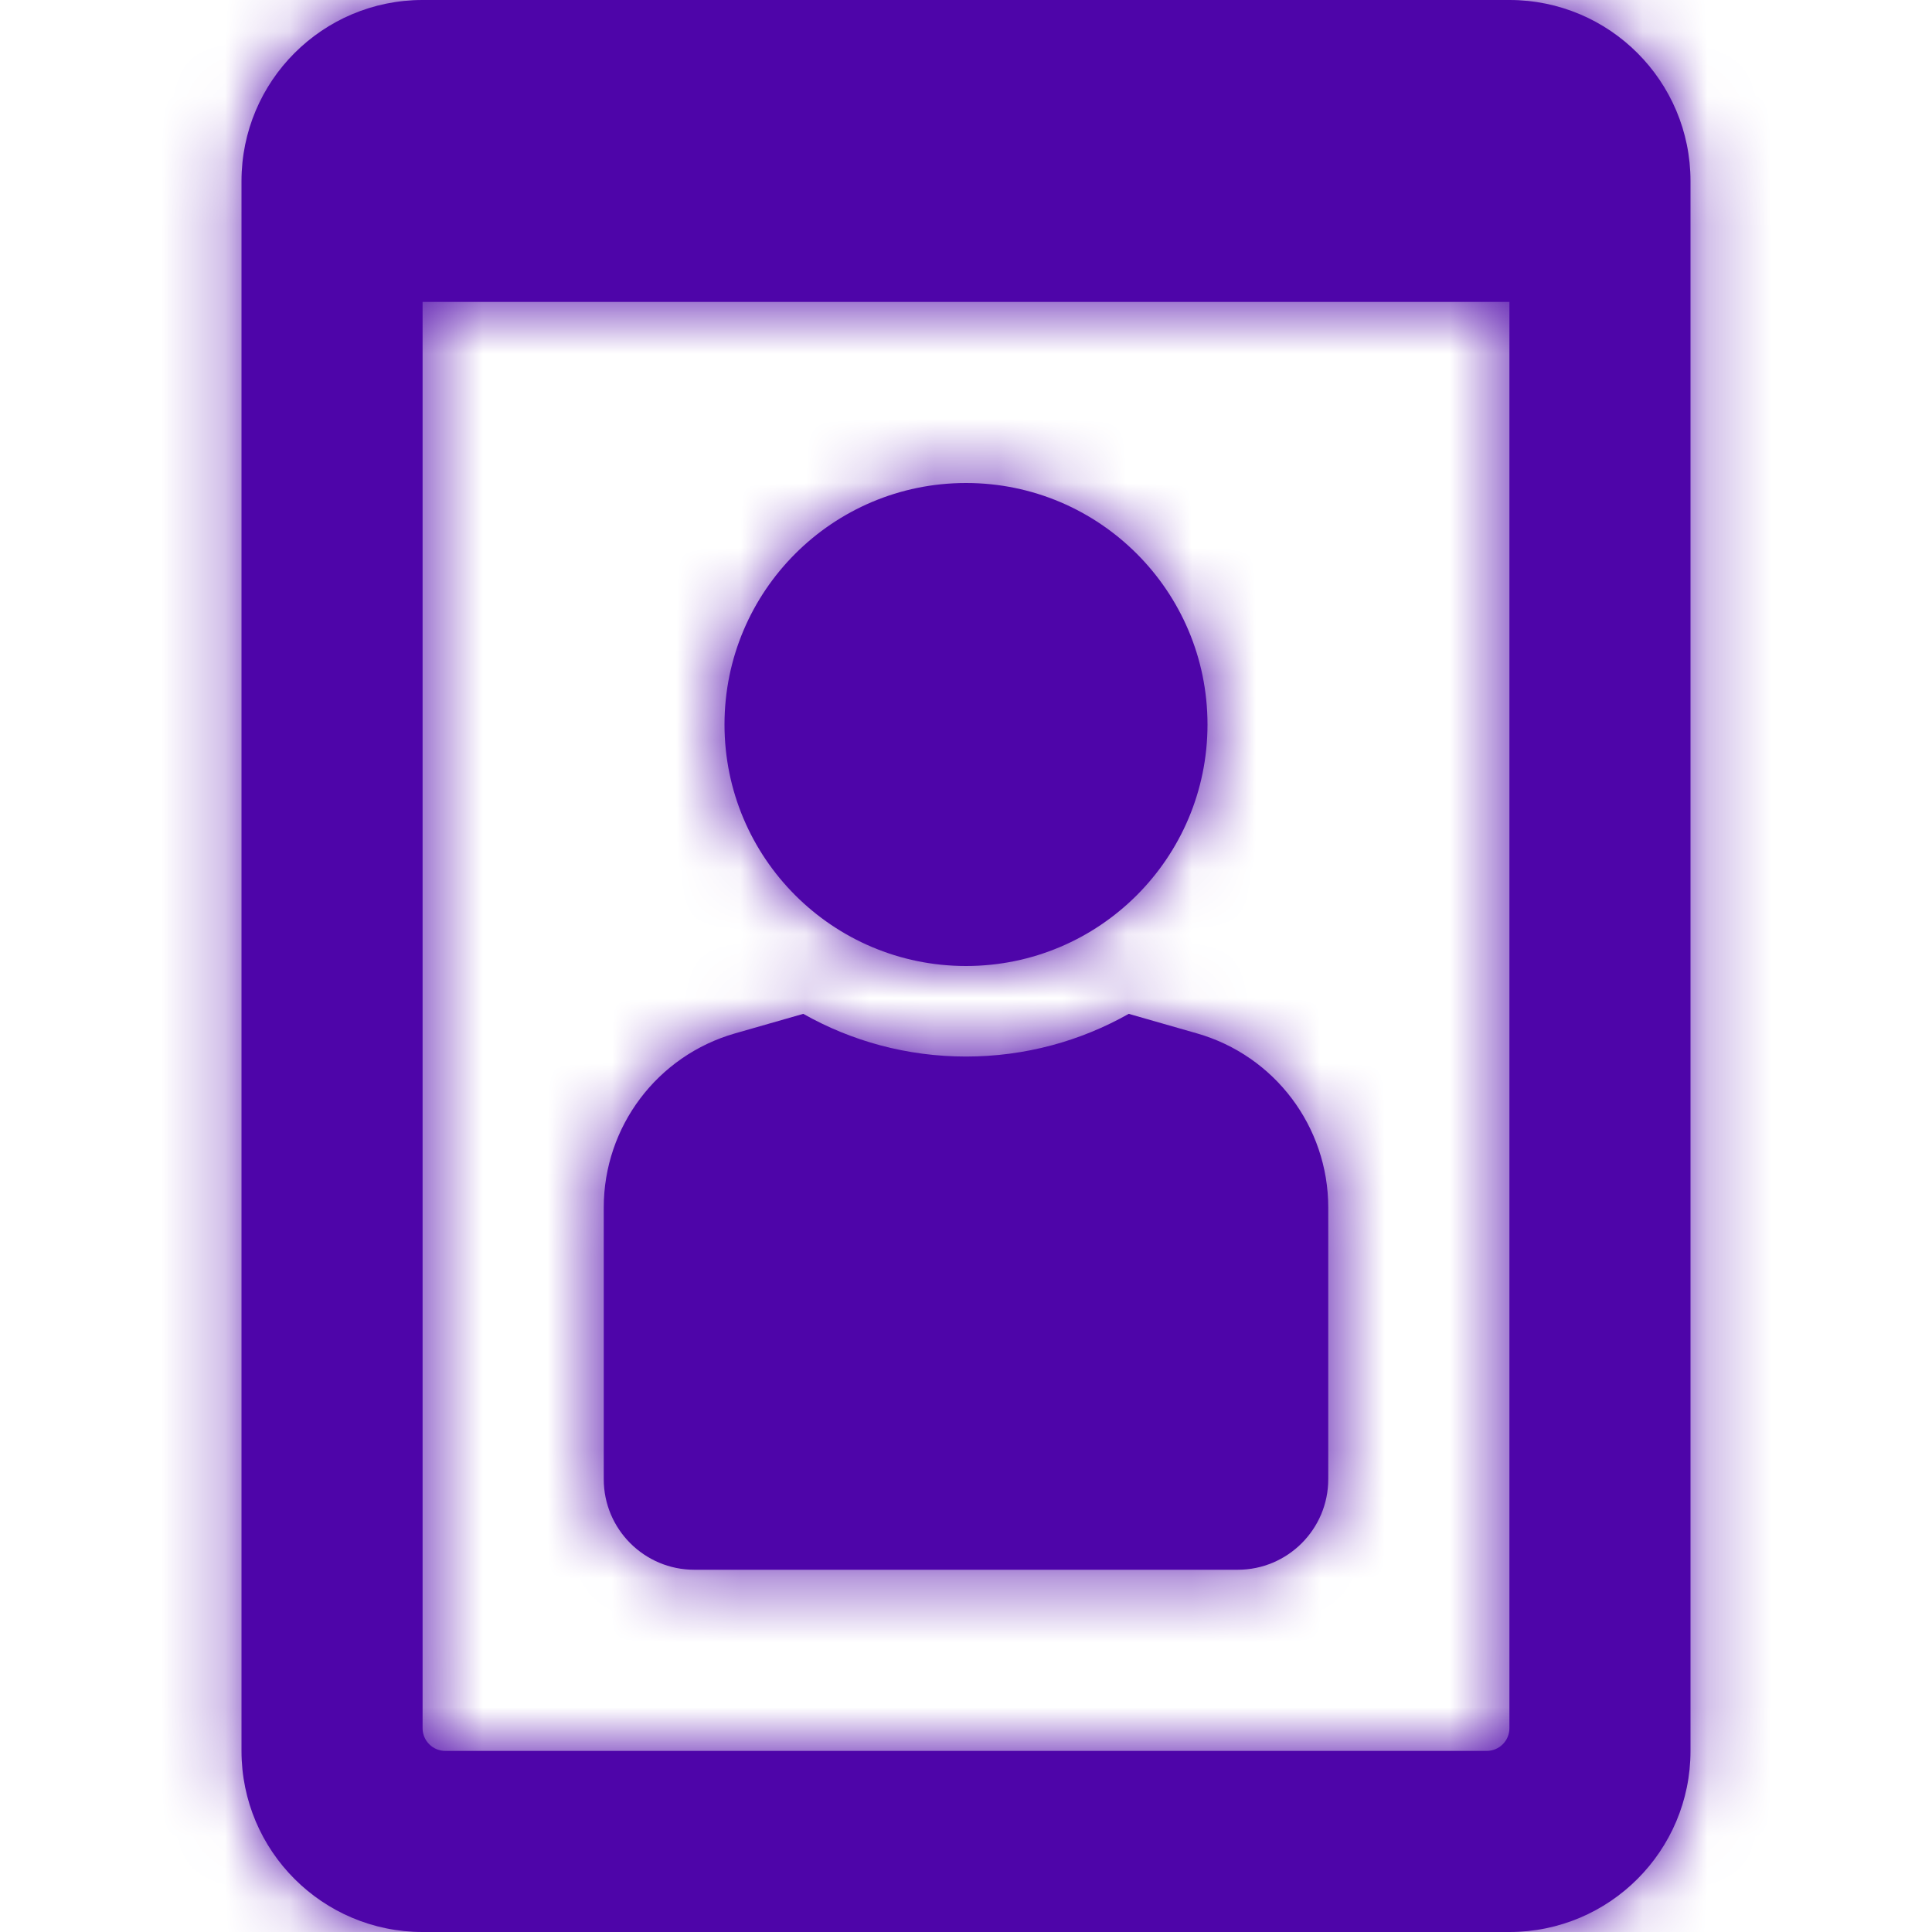 <svg width="30" height="30" viewBox="0 0 30 30" fill="none" xmlns="http://www.w3.org/2000/svg">
<g id="icn-oportunidad">
<path id="Mask" fill-rule="evenodd" clip-rule="evenodd" d="M3.75 2.812V27.188C3.75 28.741 5.009 30 6.562 30H23.438C24.991 30 26.25 28.741 26.25 27.188V2.812C26.25 1.259 24.991 0 23.438 0H6.562C5.009 0 3.75 1.259 3.75 2.812ZM18.75 11.25C18.75 9.179 17.071 7.5 15 7.5C12.929 7.5 11.25 9.179 11.25 11.25C11.25 13.321 12.929 15 15 15C17.071 15 18.75 13.321 18.75 11.25ZM17.527 15.743L18.585 16.046C19.793 16.391 20.625 17.494 20.625 18.75V22.969C20.625 23.745 19.995 24.375 19.219 24.375H10.781C10.005 24.375 9.375 23.745 9.375 22.969V18.75C9.375 17.494 10.207 16.391 11.415 16.046L12.473 15.743C13.22 16.165 14.082 16.406 15 16.406C15.918 16.406 16.78 16.165 17.527 15.743ZM23.438 26.836V4.688H6.562V26.836C6.562 27.03 6.72 27.188 6.914 27.188H23.086C23.28 27.188 23.438 27.03 23.438 26.836Z" fill="#4E05A9"/>
<mask id="mask0" mask-type="alpha" maskUnits="userSpaceOnUse" x="3" y="0" width="24" height="30">
<path id="Mask_2" fill-rule="evenodd" clip-rule="evenodd" d="M3.75 2.812V27.188C3.75 28.741 5.009 30 6.562 30H23.438C24.991 30 26.25 28.741 26.25 27.188V2.812C26.25 1.259 24.991 0 23.438 0H6.562C5.009 0 3.75 1.259 3.75 2.812ZM18.75 11.25C18.75 9.179 17.071 7.5 15 7.5C12.929 7.5 11.25 9.179 11.25 11.25C11.25 13.321 12.929 15 15 15C17.071 15 18.75 13.321 18.75 11.25ZM17.527 15.743L18.585 16.046C19.793 16.391 20.625 17.494 20.625 18.75V22.969C20.625 23.745 19.995 24.375 19.219 24.375H10.781C10.005 24.375 9.375 23.745 9.375 22.969V18.75C9.375 17.494 10.207 16.391 11.415 16.046L12.473 15.743C13.22 16.165 14.082 16.406 15 16.406C15.918 16.406 16.78 16.165 17.527 15.743ZM23.438 26.836V4.688H6.562V26.836C6.562 27.03 6.72 27.188 6.914 27.188H23.086C23.28 27.188 23.438 27.03 23.438 26.836Z" fill="white"/>
</mask>
<g mask="url(#mask0)">
<g id="Color">
<rect id="Purple" width="30" height="30" fill="#4E05A9"/>
</g>
</g>
</g>
</svg>
